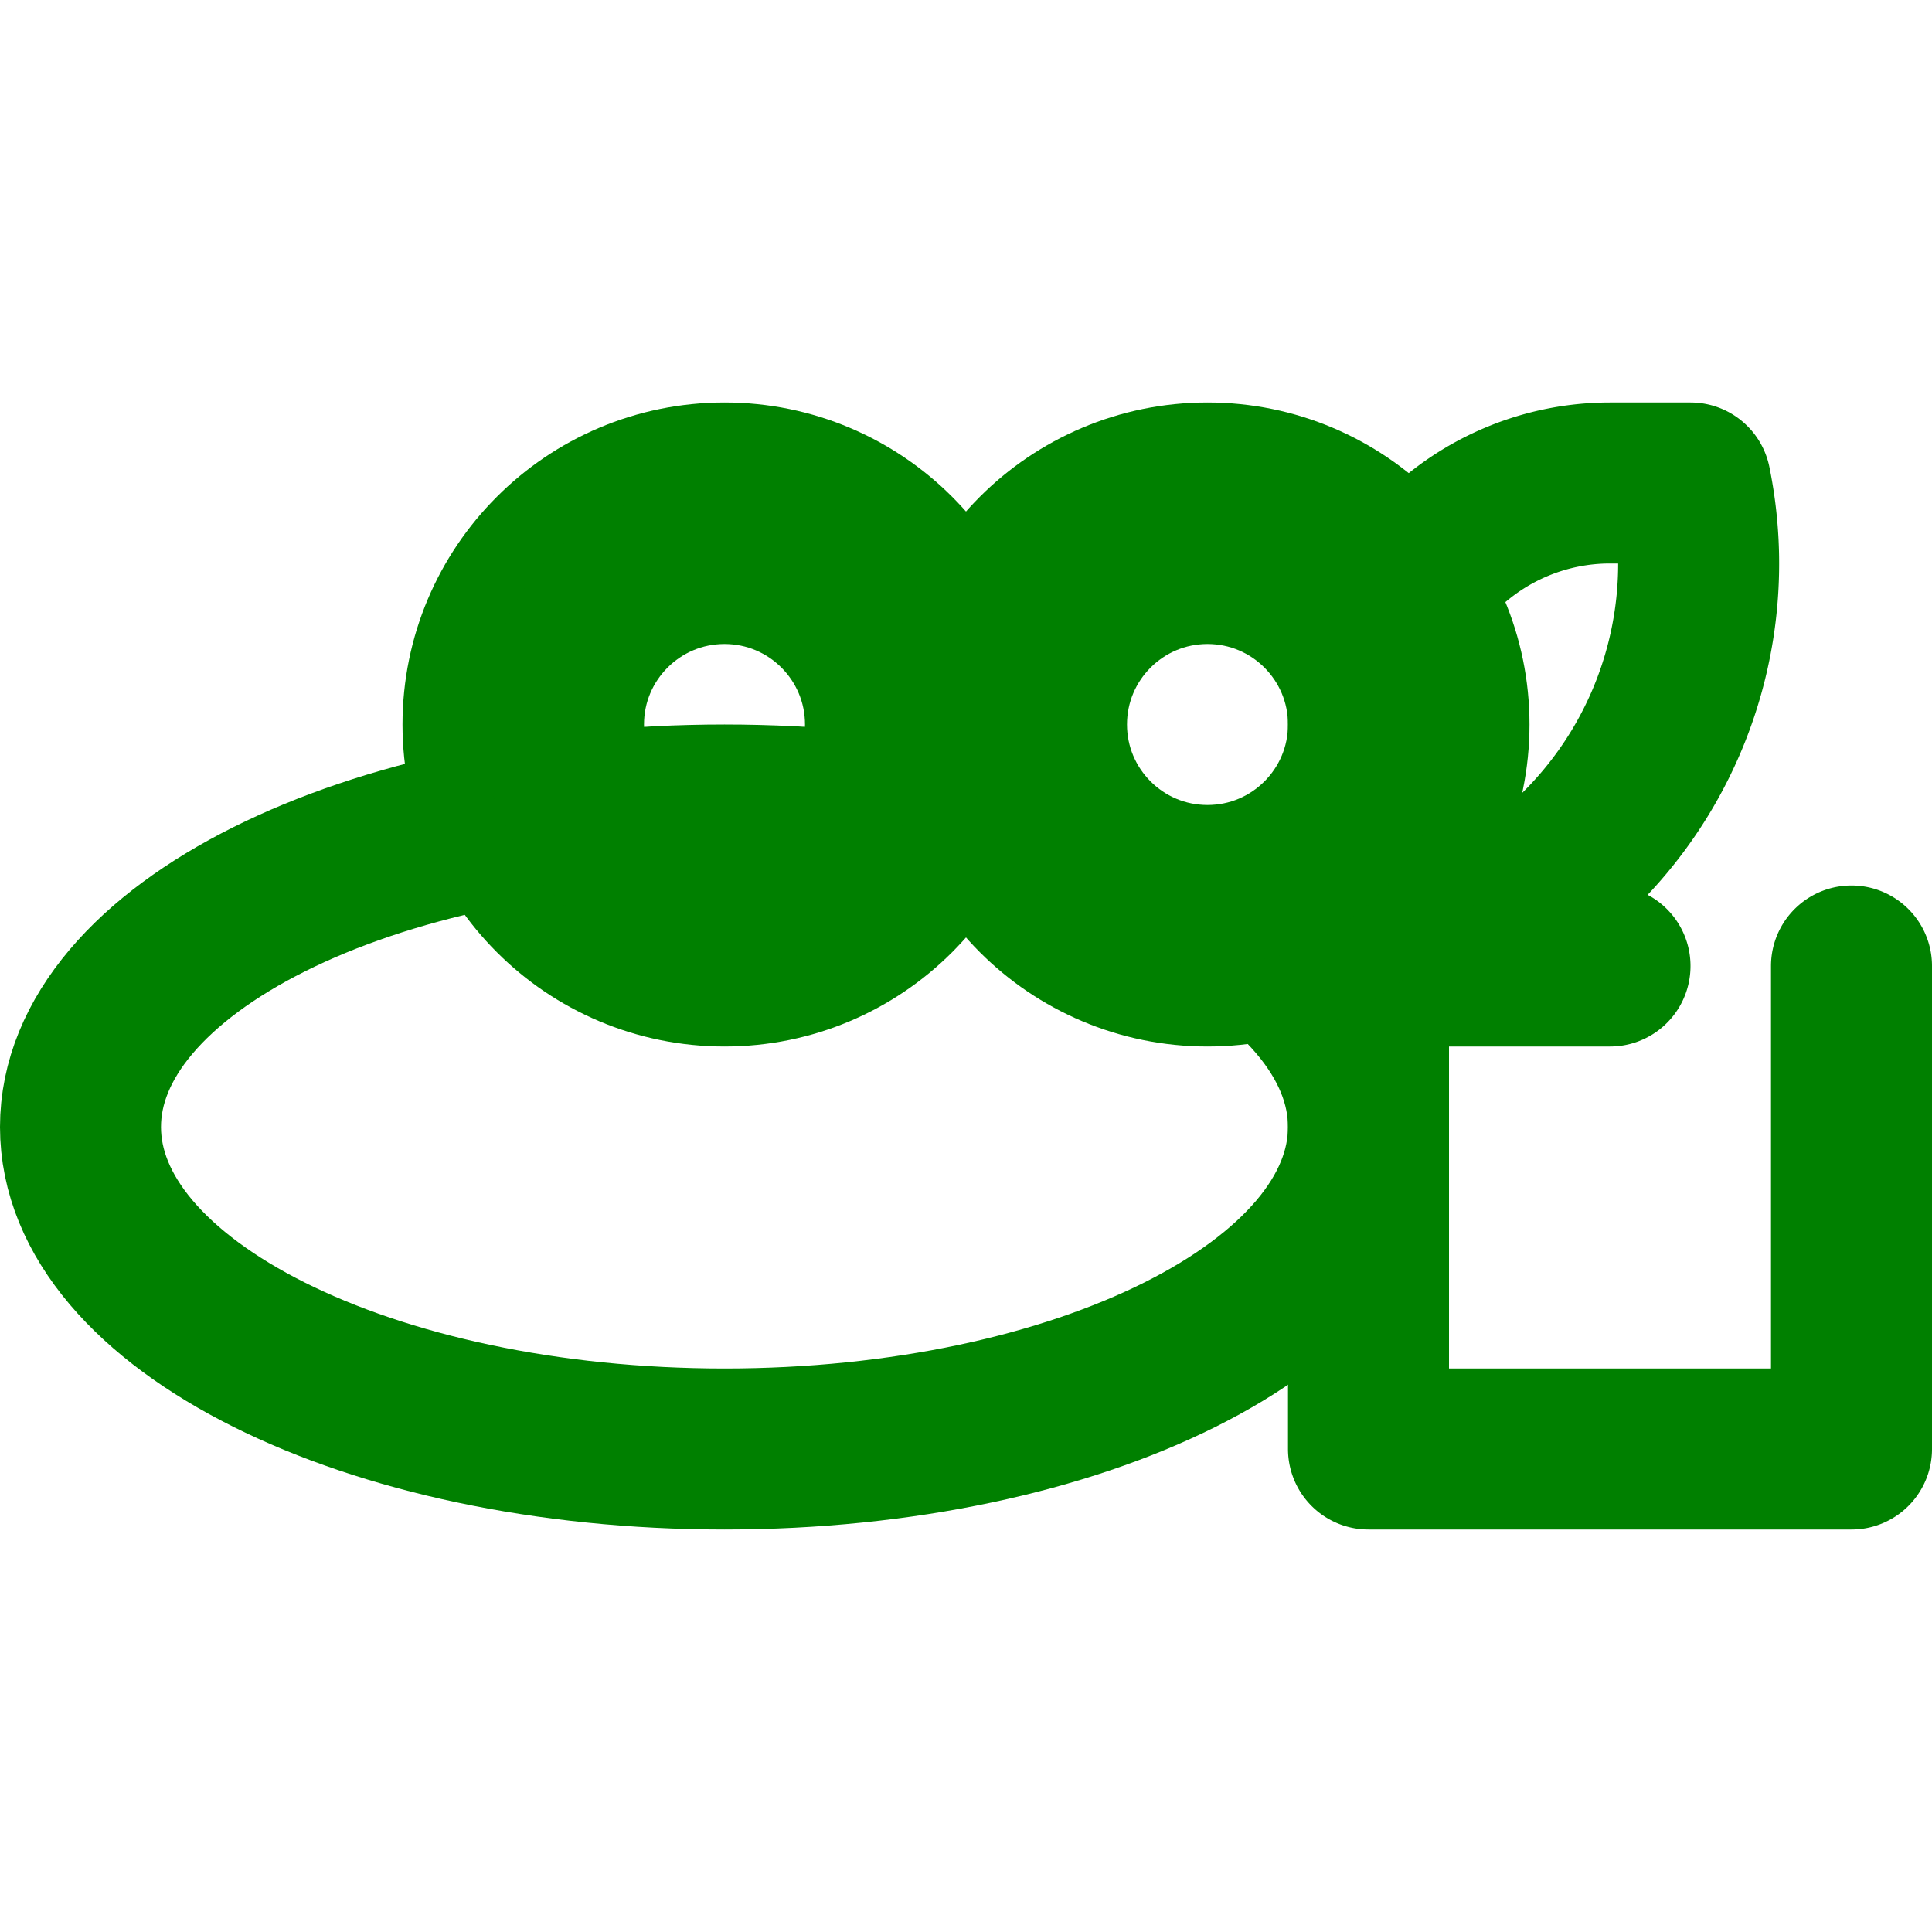 <svg xmlns="http://www.w3.org/2000/svg" width="100" height="100" viewBox="0 0 24 24" fill="none" stroke="green" stroke-width="2" stroke-linecap="round" stroke-linejoin="round" class="froge">
  <path d="M9 18c-4.418 0-8-1.79-8-4s3.582-4 8-4 8 1.79 8 4-3.582 4-8 4z"></path>
  <path d="M17 12v6h6v-6m-3 0a3 3 0 1 1 0-6h1a5 5 0 0 1-5 6z"></path>
  <circle cx="9" cy="9" r="3"></circle>
  <circle cx="9" cy="9" r="2"></circle>
  <circle cx="15" cy="9" r="3"></circle>
  <circle cx="15" cy="9" r="2"></circle>
</svg>